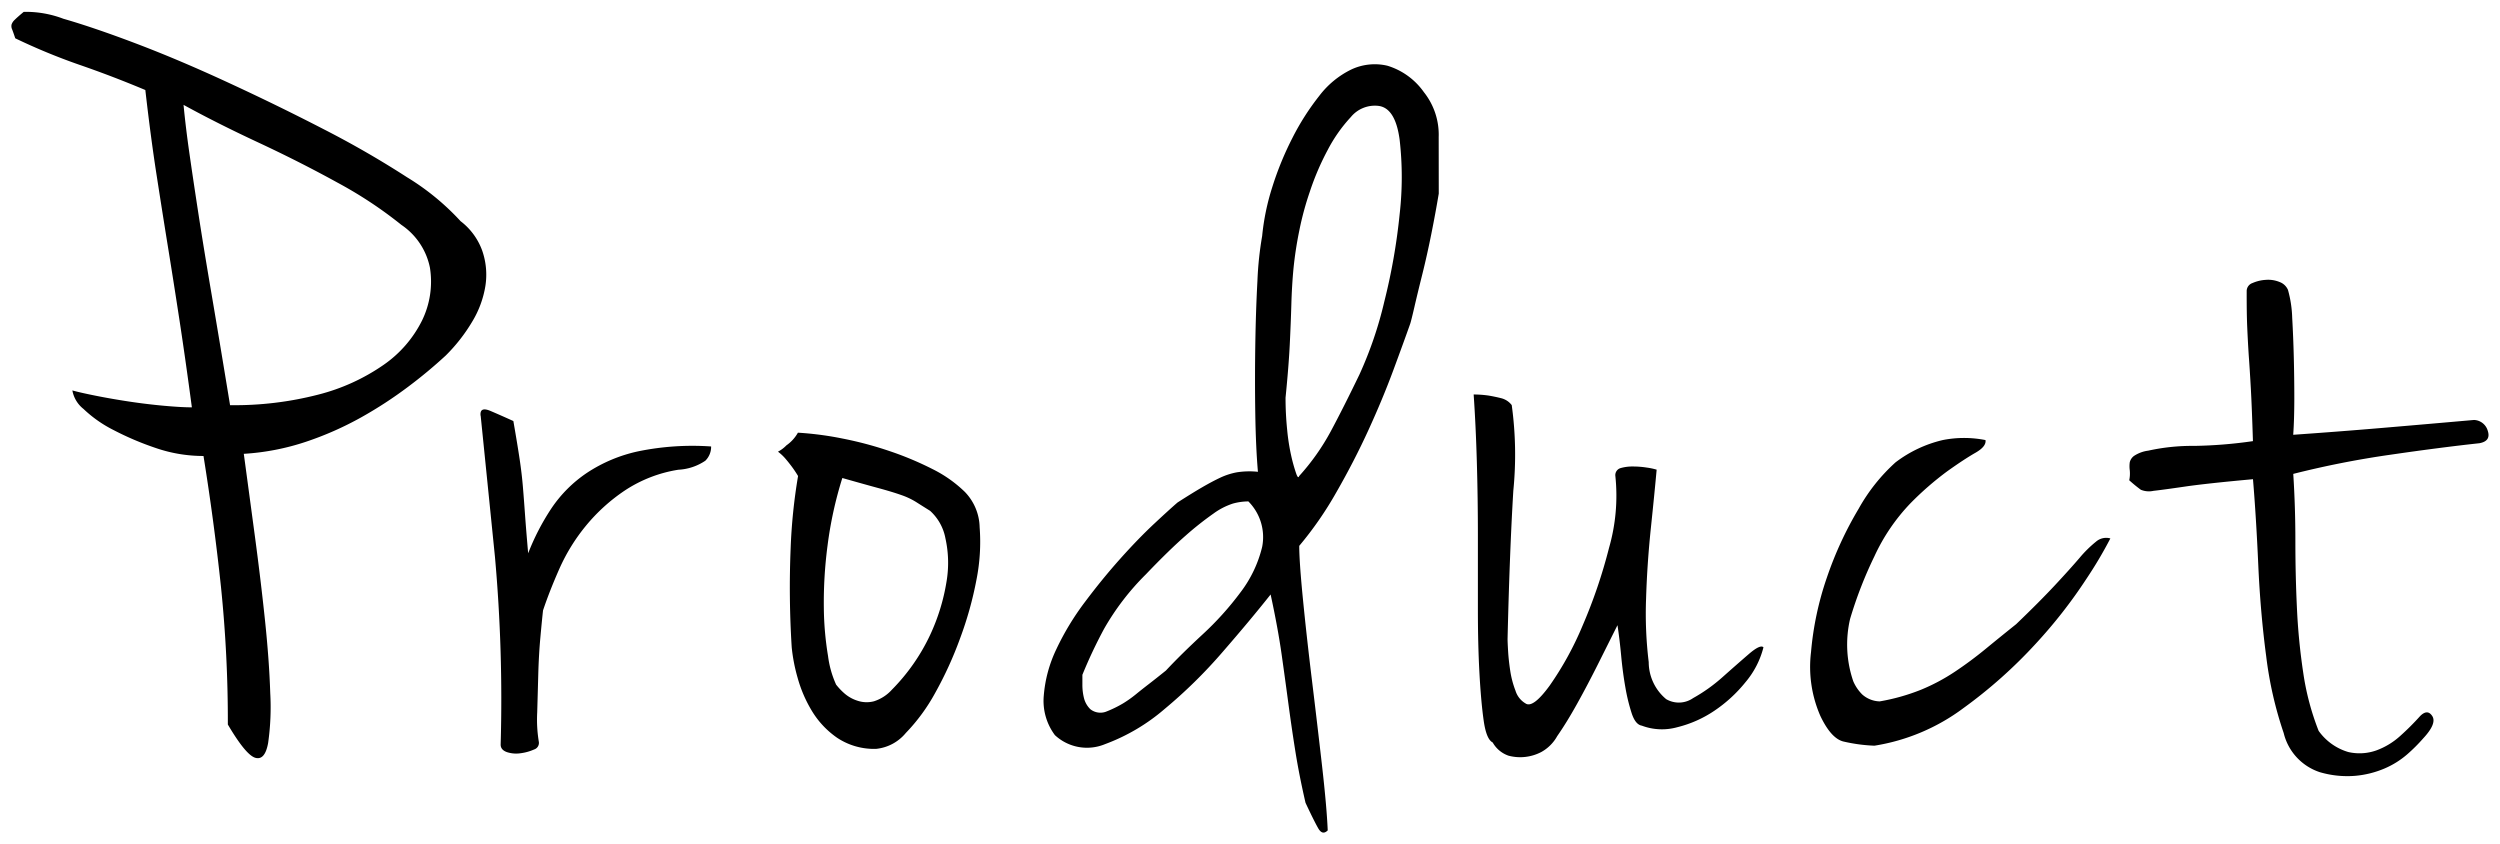 <svg xmlns="http://www.w3.org/2000/svg" viewBox="-9362.178 6980.379 108.748 36.714">
  <defs>
    <style>
      .cls-1 {
        stroke: rgba(0,0,0,0);
      }
    </style>
  </defs>
  <path id="パス_462" data-name="パス 462" class="cls-1" d="M-42.573-12.88q.23,1.7.483,3.588t.437,3.634q.184,1.748.23,3.174A11.057,11.057,0,0,1-41.515-.3q-.138.759-.552.644t-1.2-1.449a57.2,57.2,0,0,0-.3-6q-.3-2.829-.759-5.681a6.373,6.373,0,0,1-2.07-.345,12.764,12.764,0,0,1-1.84-.782,5.434,5.434,0,0,1-1.311-.92,1.319,1.319,0,0,1-.483-.805q.322.092,1.012.23t1.449.253q.759.115,1.518.184t1.219.069q-.276-2.07-.529-3.726t-.506-3.22q-.253-1.564-.506-3.2t-.483-3.657q-1.426-.6-2.875-1.1a26.462,26.462,0,0,1-2.783-1.15q-.092-.276-.138-.391a.335.335,0,0,1-.023-.207.484.484,0,0,1,.138-.207q.115-.115.391-.345a4.583,4.583,0,0,1,1.725.3q1.357.391,3.22,1.1t4,1.7q2.139.989,4.14,2.024a41.417,41.417,0,0,1,3.588,2.07A10.749,10.749,0,0,1-33.143-23a2.817,2.817,0,0,1,.943,1.288,3.18,3.18,0,0,1,.138,1.518,4.323,4.323,0,0,1-.575,1.564,7.361,7.361,0,0,1-1.15,1.472A20.7,20.7,0,0,1-35.42-15.8a18.108,18.108,0,0,1-2.047,1.334,14.119,14.119,0,0,1-2.392,1.058A10.517,10.517,0,0,1-42.573-12.88Zm-.6-2.116a14.573,14.573,0,0,0,3.841-.46A8.764,8.764,0,0,0-36.5-16.744a5.115,5.115,0,0,0,1.679-1.932,3.853,3.853,0,0,0,.345-2.3,2.949,2.949,0,0,0-1.242-1.863,18.241,18.241,0,0,0-2.783-1.84q-1.633-.9-3.45-1.748t-3.243-1.633q.092.966.253,2.093t.391,2.622q.23,1.495.575,3.519T-43.171-15Zm10.9.46q-.046-.414.437-.207t.989.437q.184,1.058.276,1.679t.138,1.173q.046.552.092,1.2t.138,1.7a10.234,10.234,0,0,1,1.012-1.955,5.668,5.668,0,0,1,1.541-1.541,6.531,6.531,0,0,1,2.254-.943,11.715,11.715,0,0,1,3.151-.207.844.844,0,0,1-.253.621,2.3,2.3,0,0,1-1.173.391,5.889,5.889,0,0,0-2.323.9,7.823,7.823,0,0,0-1.7,1.541,8.153,8.153,0,0,0-1.15,1.863q-.437.989-.713,1.817-.046.414-.115,1.173t-.092,1.61q-.023.851-.046,1.656a5.916,5.916,0,0,0,.069,1.265.3.3,0,0,1-.207.345,2.1,2.1,0,0,1-.575.161,1.291,1.291,0,0,1-.6-.046Q-31.4,0-31.4-.23A69.511,69.511,0,0,0-31.648-8.4Q-31.993-11.822-32.269-14.536Zm13.8.736a13.964,13.964,0,0,1,1.932.253,15.823,15.823,0,0,1,2.07.552,13.879,13.879,0,0,1,1.863.782,5.552,5.552,0,0,1,1.4.989,2.28,2.28,0,0,1,.644,1.541,8.441,8.441,0,0,1-.138,2.277,15.624,15.624,0,0,1-.713,2.553,16.178,16.178,0,0,1-1.081,2.369A8.074,8.074,0,0,1-13.777-.736a1.927,1.927,0,0,1-1.288.69,2.9,2.9,0,0,1-1.7-.483,3.826,3.826,0,0,1-1.1-1.173,5.742,5.742,0,0,1-.621-1.449,7.457,7.457,0,0,1-.253-1.311,41.574,41.574,0,0,1-.046-4.324,24.113,24.113,0,0,1,.322-3.128,4.848,4.848,0,0,0-.276-.414q-.138-.184-.276-.345a2.01,2.01,0,0,0-.322-.3,1.442,1.442,0,0,0,.368-.276A1.658,1.658,0,0,0-18.469-13.8Zm1.656,10.948a2.8,2.8,0,0,0,.368.391,1.606,1.606,0,0,0,.575.322,1.251,1.251,0,0,0,.713.023,1.776,1.776,0,0,0,.782-.506,8.536,8.536,0,0,0,1.656-2.369,8.735,8.735,0,0,0,.713-2.3A4.9,4.9,0,0,0-12.052-9.2a2.142,2.142,0,0,0-.667-1.2q-.368-.23-.621-.391a3.181,3.181,0,0,0-.644-.3q-.391-.138-.989-.3t-1.564-.437a16.874,16.874,0,0,0-.644,2.944,18.951,18.951,0,0,0-.161,2.691,13.588,13.588,0,0,0,.184,2.116A4.305,4.305,0,0,0-16.813-2.852ZM9.407-24.2q-.138.828-.322,1.748T8.694-20.7q-.207.828-.345,1.426t-.184.736q-.276.782-.736,2.024t-1.081,2.6q-.621,1.357-1.4,2.714a15.322,15.322,0,0,1-1.61,2.323q0,.69.161,2.323t.391,3.519q.23,1.886.437,3.7T4.577,3.5q-.23.23-.414-.092T3.611,2.3Q3.335,1.1,3.174.092t-.3-2.047q-.138-1.035-.3-2.185T2.093-6.762Q1.219-5.658,0-4.255A21.389,21.389,0,0,1-2.53-1.771,8.446,8.446,0,0,1-5.106-.253,2.048,2.048,0,0,1-7.291-.644a2.491,2.491,0,0,1-.483-1.725,5.723,5.723,0,0,1,.552-2.024A11.586,11.586,0,0,1-5.98-6.44q.759-1.012,1.541-1.886t1.472-1.518q.69-.644,1.012-.92.644-.414,1.081-.667t.782-.414a2.978,2.978,0,0,1,.713-.23,3.523,3.523,0,0,1,.92-.023q-.092-1.058-.115-2.53t0-2.967q.023-1.5.092-2.783a14.8,14.8,0,0,1,.207-1.978,10.2,10.2,0,0,1,.437-2.116,13.615,13.615,0,0,1,.874-2.139,10.81,10.81,0,0,1,1.173-1.84,3.881,3.881,0,0,1,1.4-1.15,2.394,2.394,0,0,1,1.564-.161,3.015,3.015,0,0,1,1.587,1.15,2.973,2.973,0,0,1,.644,1.955ZM3.335-11.914a9.847,9.847,0,0,0,1.38-1.955Q5.267-14.9,5.957-16.33A16.866,16.866,0,0,0,7.038-19.5a26.3,26.3,0,0,0,.667-3.8,14.257,14.257,0,0,0,0-3.243q-.184-1.38-.92-1.472a1.351,1.351,0,0,0-1.2.483A6.526,6.526,0,0,0,4.577-26.1,11.38,11.38,0,0,0,3.8-24.288a13.151,13.151,0,0,0-.46,1.7,16.289,16.289,0,0,0-.253,1.656q-.069.736-.092,1.541t-.069,1.748q-.046.943-.184,2.323,0,.69.069,1.38a9.04,9.04,0,0,0,.184,1.173,7.127,7.127,0,0,0,.207.736Q3.289-11.776,3.335-11.914Zm-6.67,4.278A11,11,0,0,0-5.152-5.267a20.584,20.584,0,0,0-.943,2v.437a2.362,2.362,0,0,0,.069.575,1.024,1.024,0,0,0,.276.483.708.708,0,0,0,.667.115,5.036,5.036,0,0,0,.759-.368,5.048,5.048,0,0,0,.552-.391q.253-.207.552-.437t.759-.6q.644-.69,1.587-1.564A13.2,13.2,0,0,0,.782-6.854a5.317,5.317,0,0,0,.943-1.978,2.2,2.2,0,0,0-.6-1.978,2.585,2.585,0,0,0-.667.092,2.984,2.984,0,0,0-.851.437,13.637,13.637,0,0,0-1.219.966Q-2.323-8.694-3.335-7.636ZM13.179-2.024q.322.23,1.058-.782a13.814,13.814,0,0,0,1.426-2.6,22.45,22.45,0,0,0,1.15-3.381,8.223,8.223,0,0,0,.276-3.128.318.318,0,0,1,.23-.345,1.844,1.844,0,0,1,.529-.069,3.927,3.927,0,0,1,.6.046,2.917,2.917,0,0,1,.437.092q-.092,1.012-.253,2.553t-.207,3.059a17.464,17.464,0,0,0,.115,2.76,2.1,2.1,0,0,0,.759,1.61,1.089,1.089,0,0,0,1.173-.046,7.117,7.117,0,0,0,1.288-.92q.621-.552,1.127-.989t.644-.3a3.789,3.789,0,0,1-.782,1.518A6.113,6.113,0,0,1,21.39-1.7a5.029,5.029,0,0,1-1.61.713,2.486,2.486,0,0,1-1.541-.069q-.276-.046-.437-.529a8.091,8.091,0,0,1-.276-1.127q-.115-.644-.184-1.38t-.161-1.334l-.828,1.656q-.46.92-.92,1.748T14.559-.6a1.766,1.766,0,0,1-.69.69,1.977,1.977,0,0,1-1.426.161,1.257,1.257,0,0,1-.69-.575q-.276-.138-.391-.943t-.184-2.047q-.069-1.242-.069-2.806v-3.2q0-1.633-.046-3.22t-.138-2.921a4.548,4.548,0,0,1,.644.046q.276.046.552.115a.836.836,0,0,1,.46.3,15.8,15.8,0,0,1,.069,3.726Q12.489-8.6,12.4-4.83q0,.138.023.529t.092.851a4.068,4.068,0,0,0,.23.874A.971.971,0,0,0,13.179-2.024Zm20.01-11.454q.046.276-.437.552t-1.219.8a13.4,13.4,0,0,0-1.61,1.4,8.387,8.387,0,0,0-1.564,2.3A17.9,17.9,0,0,0,27.3-5.7a4.921,4.921,0,0,0,.138,2.714,1.822,1.822,0,0,0,.391.575,1.191,1.191,0,0,0,.759.3,8.9,8.9,0,0,0,1.794-.506A8.438,8.438,0,0,0,31.855-3.4q.69-.46,1.334-.989t1.334-1.081Q35.535-6.44,36.2-7.153t1.081-1.2A5.136,5.136,0,0,1,38-9.062a.673.673,0,0,1,.621-.138,18.108,18.108,0,0,1-1.035,1.748,21.434,21.434,0,0,1-2.208,2.829,20.837,20.837,0,0,1-3.151,2.806A8.765,8.765,0,0,1,28.359-.184,7.079,7.079,0,0,1,27-.368q-.529-.138-.989-1.1A5.324,5.324,0,0,1,25.6-4.255a13.465,13.465,0,0,1,.69-3.243,15.667,15.667,0,0,1,1.38-2.99,7.868,7.868,0,0,1,1.61-2.024,5.444,5.444,0,0,1,2.047-.966A4.762,4.762,0,0,1,33.189-13.478Zm13.386-.23q1.978-.138,3.887-.3t3.979-.345a.647.647,0,0,1,.6.483q.138.437-.368.529-1.7.184-3.91.506a40.447,40.447,0,0,0-4.186.828q.092,1.426.092,2.921t.069,2.944a27.175,27.175,0,0,0,.276,2.806,11.332,11.332,0,0,0,.667,2.507,2.424,2.424,0,0,0,1.288.92A2.182,2.182,0,0,0,50.186.023a3.169,3.169,0,0,0,1.058-.644,11.123,11.123,0,0,0,.851-.851q.322-.322.529,0t-.391.966a7.294,7.294,0,0,1-.69.69,3.745,3.745,0,0,1-.989.621,4.179,4.179,0,0,1-1.288.322A4.232,4.232,0,0,1,47.725.966a2.383,2.383,0,0,1-1.564-1.7A16.513,16.513,0,0,1,45.4-4.071q-.253-1.909-.345-3.979t-.23-3.726q-2.024.184-2.967.322T40.5-11.27a.924.924,0,0,1-.552-.046,6.2,6.2,0,0,1-.506-.414,1.422,1.422,0,0,0,.023-.437,1.287,1.287,0,0,1,0-.345.487.487,0,0,1,.184-.276,1.452,1.452,0,0,1,.621-.23,8.859,8.859,0,0,1,2-.207,19.773,19.773,0,0,0,2.553-.207q-.046-1.472-.092-2.3t-.092-1.449Q44.6-17.8,44.574-18.4t-.023-1.564a.369.369,0,0,1,.253-.345,1.667,1.667,0,0,1,.575-.138,1.294,1.294,0,0,1,.6.092.631.631,0,0,1,.368.345,4.992,4.992,0,0,1,.184,1.219q.046.8.069,1.7t.023,1.817Q46.621-14.352,46.575-13.708Z" transform="translate(-9309 7013)"/>
</svg>
